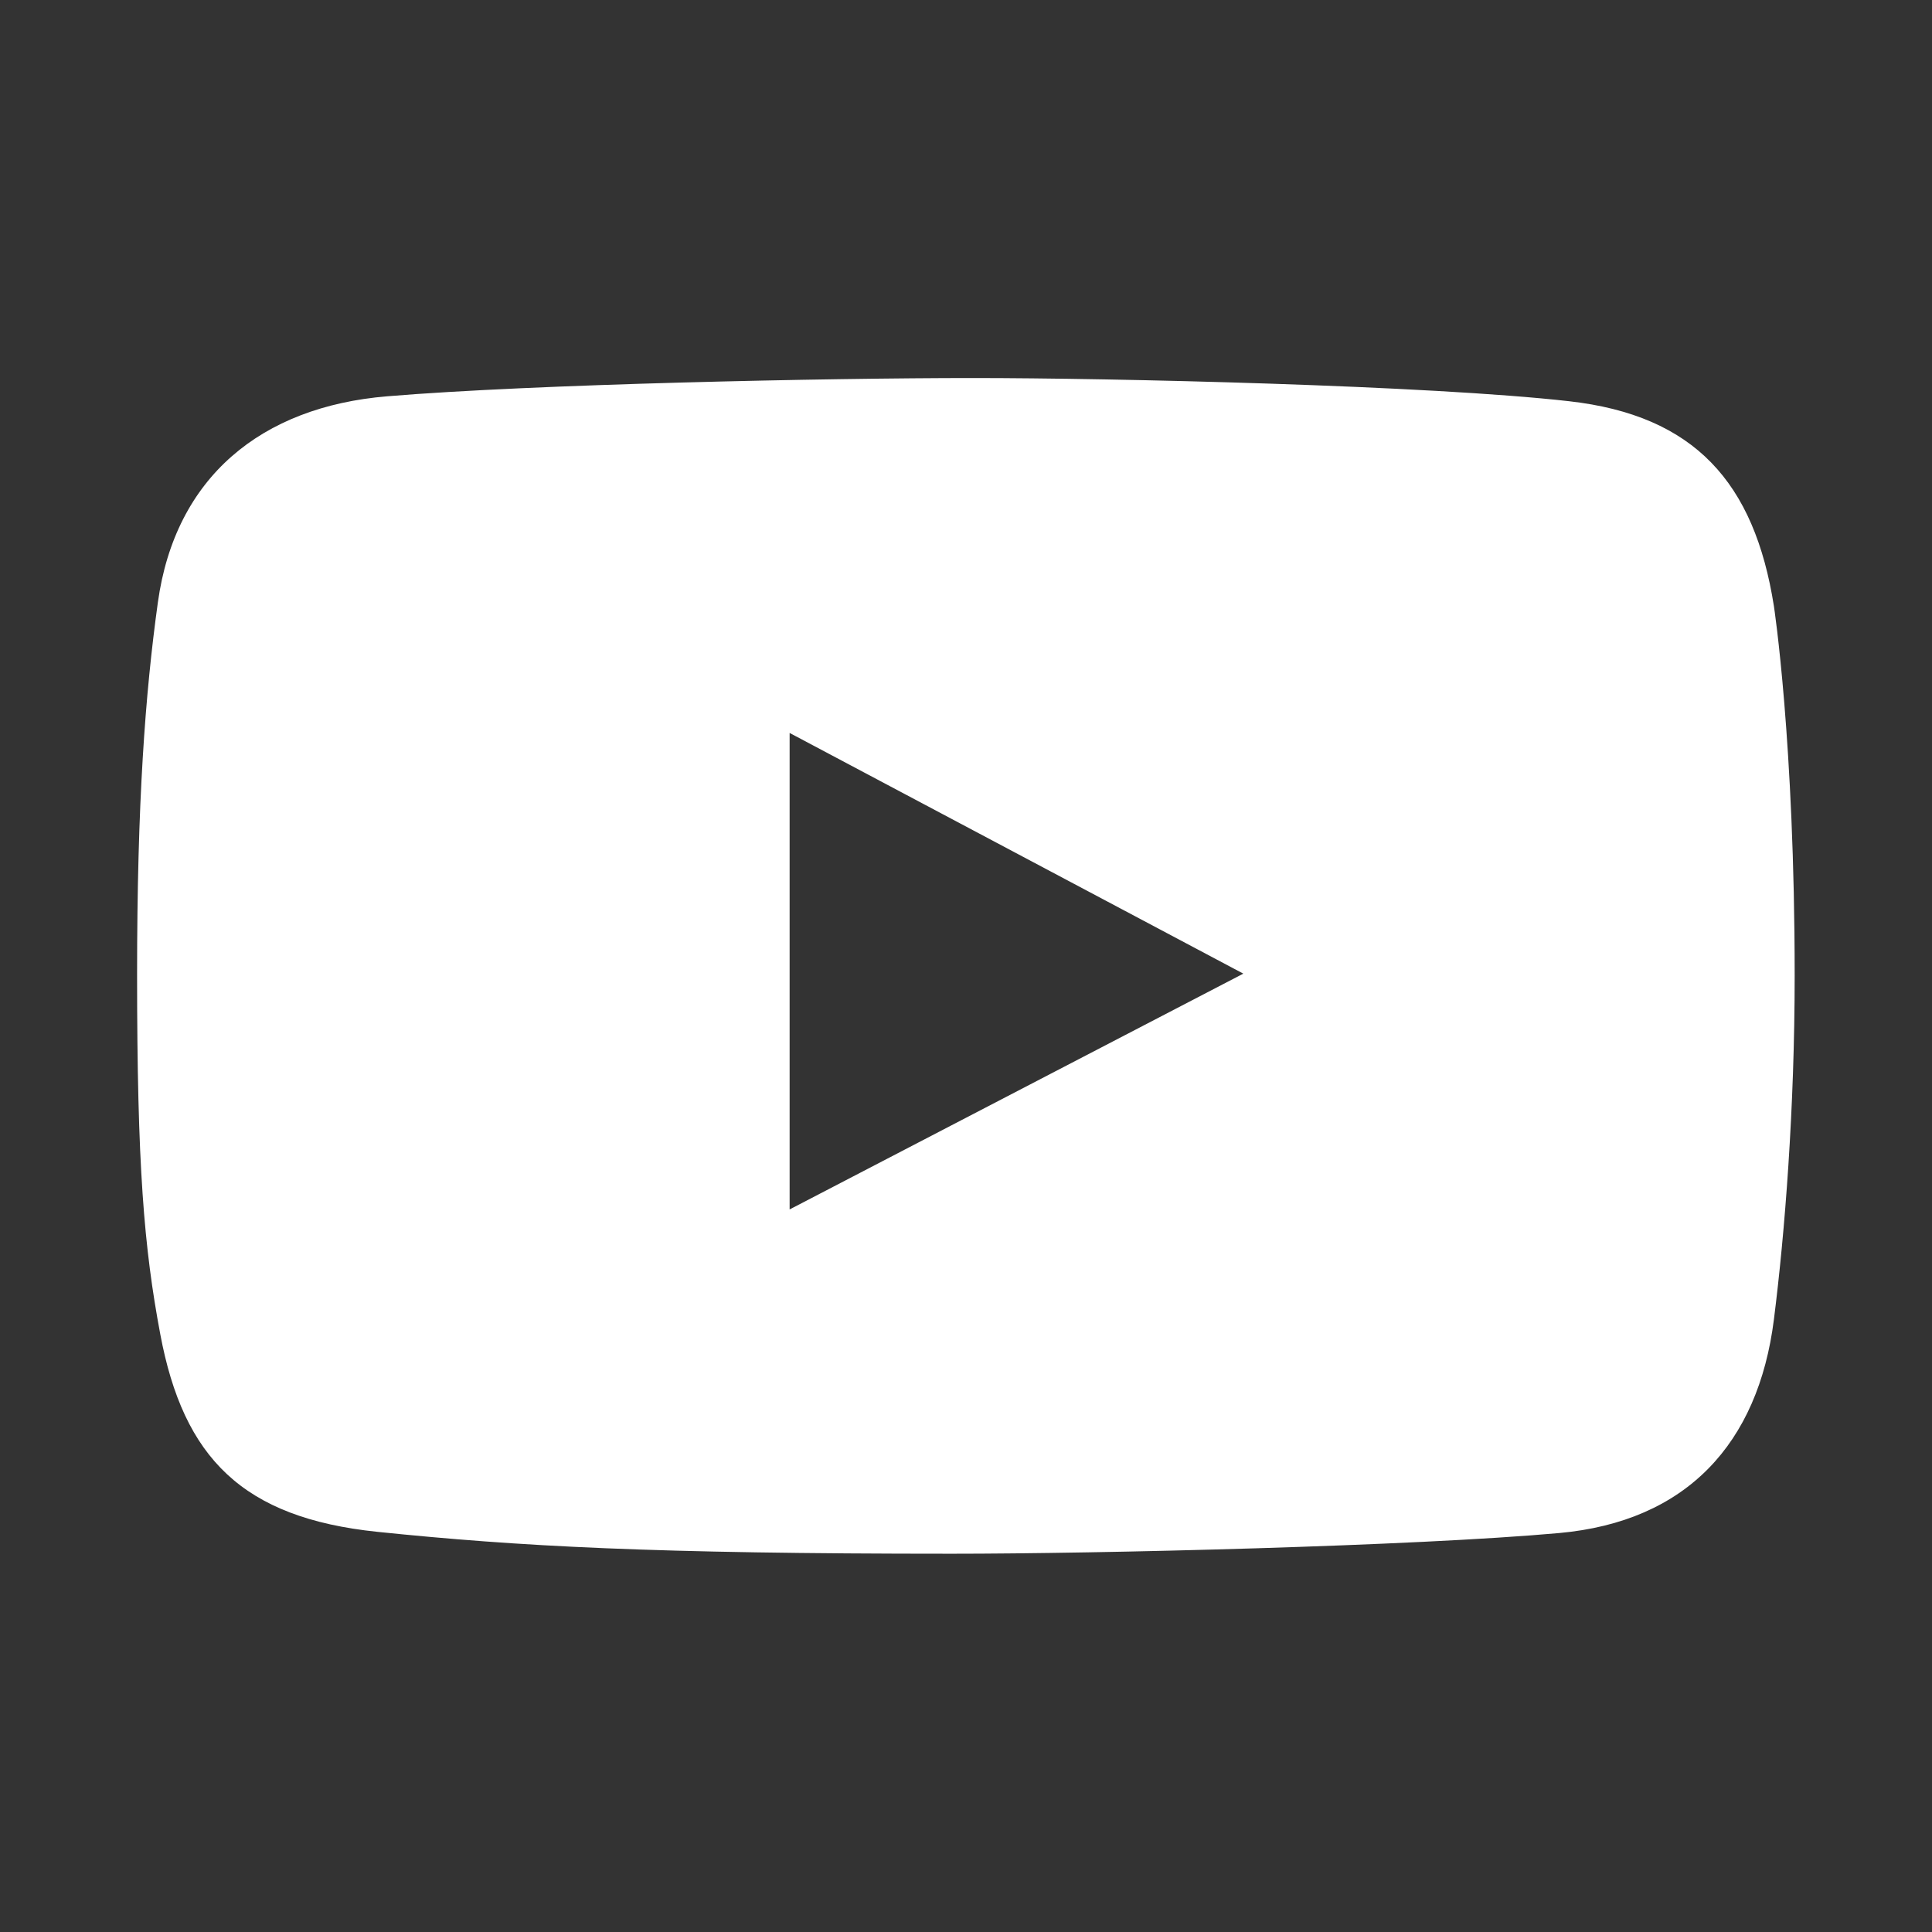 <?xml version="1.0" encoding="UTF-8"?> <svg xmlns="http://www.w3.org/2000/svg" width="24" height="24" viewBox="0 0 24 24" fill="none"><rect x="0" y="0" width="24" height="24" fill="#333333" stroke="none"/> <g clip-path="url(#clip0_764_56871)"> <path d="M22.036 16.392C21.841 17.934 20.95 18.901 19.369 19.044C17.559 19.207 13.642 19.301 11.824 19.301C8.107 19.301 6.446 19.21 4.688 19.029C3.013 18.855 2.279 18.111 1.991 16.574C1.789 15.497 1.703 14.489 1.703 12.105C1.703 9.963 1.804 8.617 1.961 7.484C2.176 5.928 3.244 5.053 4.809 4.923C6.63 4.771 10.278 4.696 12.082 4.696C13.825 4.696 17.747 4.787 19.491 4.984C21.051 5.16 21.794 5.994 22.036 7.529C22.036 7.529 22.294 9.211 22.294 12.12C22.294 13.776 22.172 15.317 22.036 16.392ZM9.809 9.105V15.024L15.445 12.095L9.809 9.105Z" fill="white"></path> </g> <defs> <clipPath id="clip0_764_56871"> <rect width="20.59" height="14.605" fill="white" transform="matrix(1 0 0 -1 1.705 19.302)"></rect> </clipPath> </defs> </svg> 